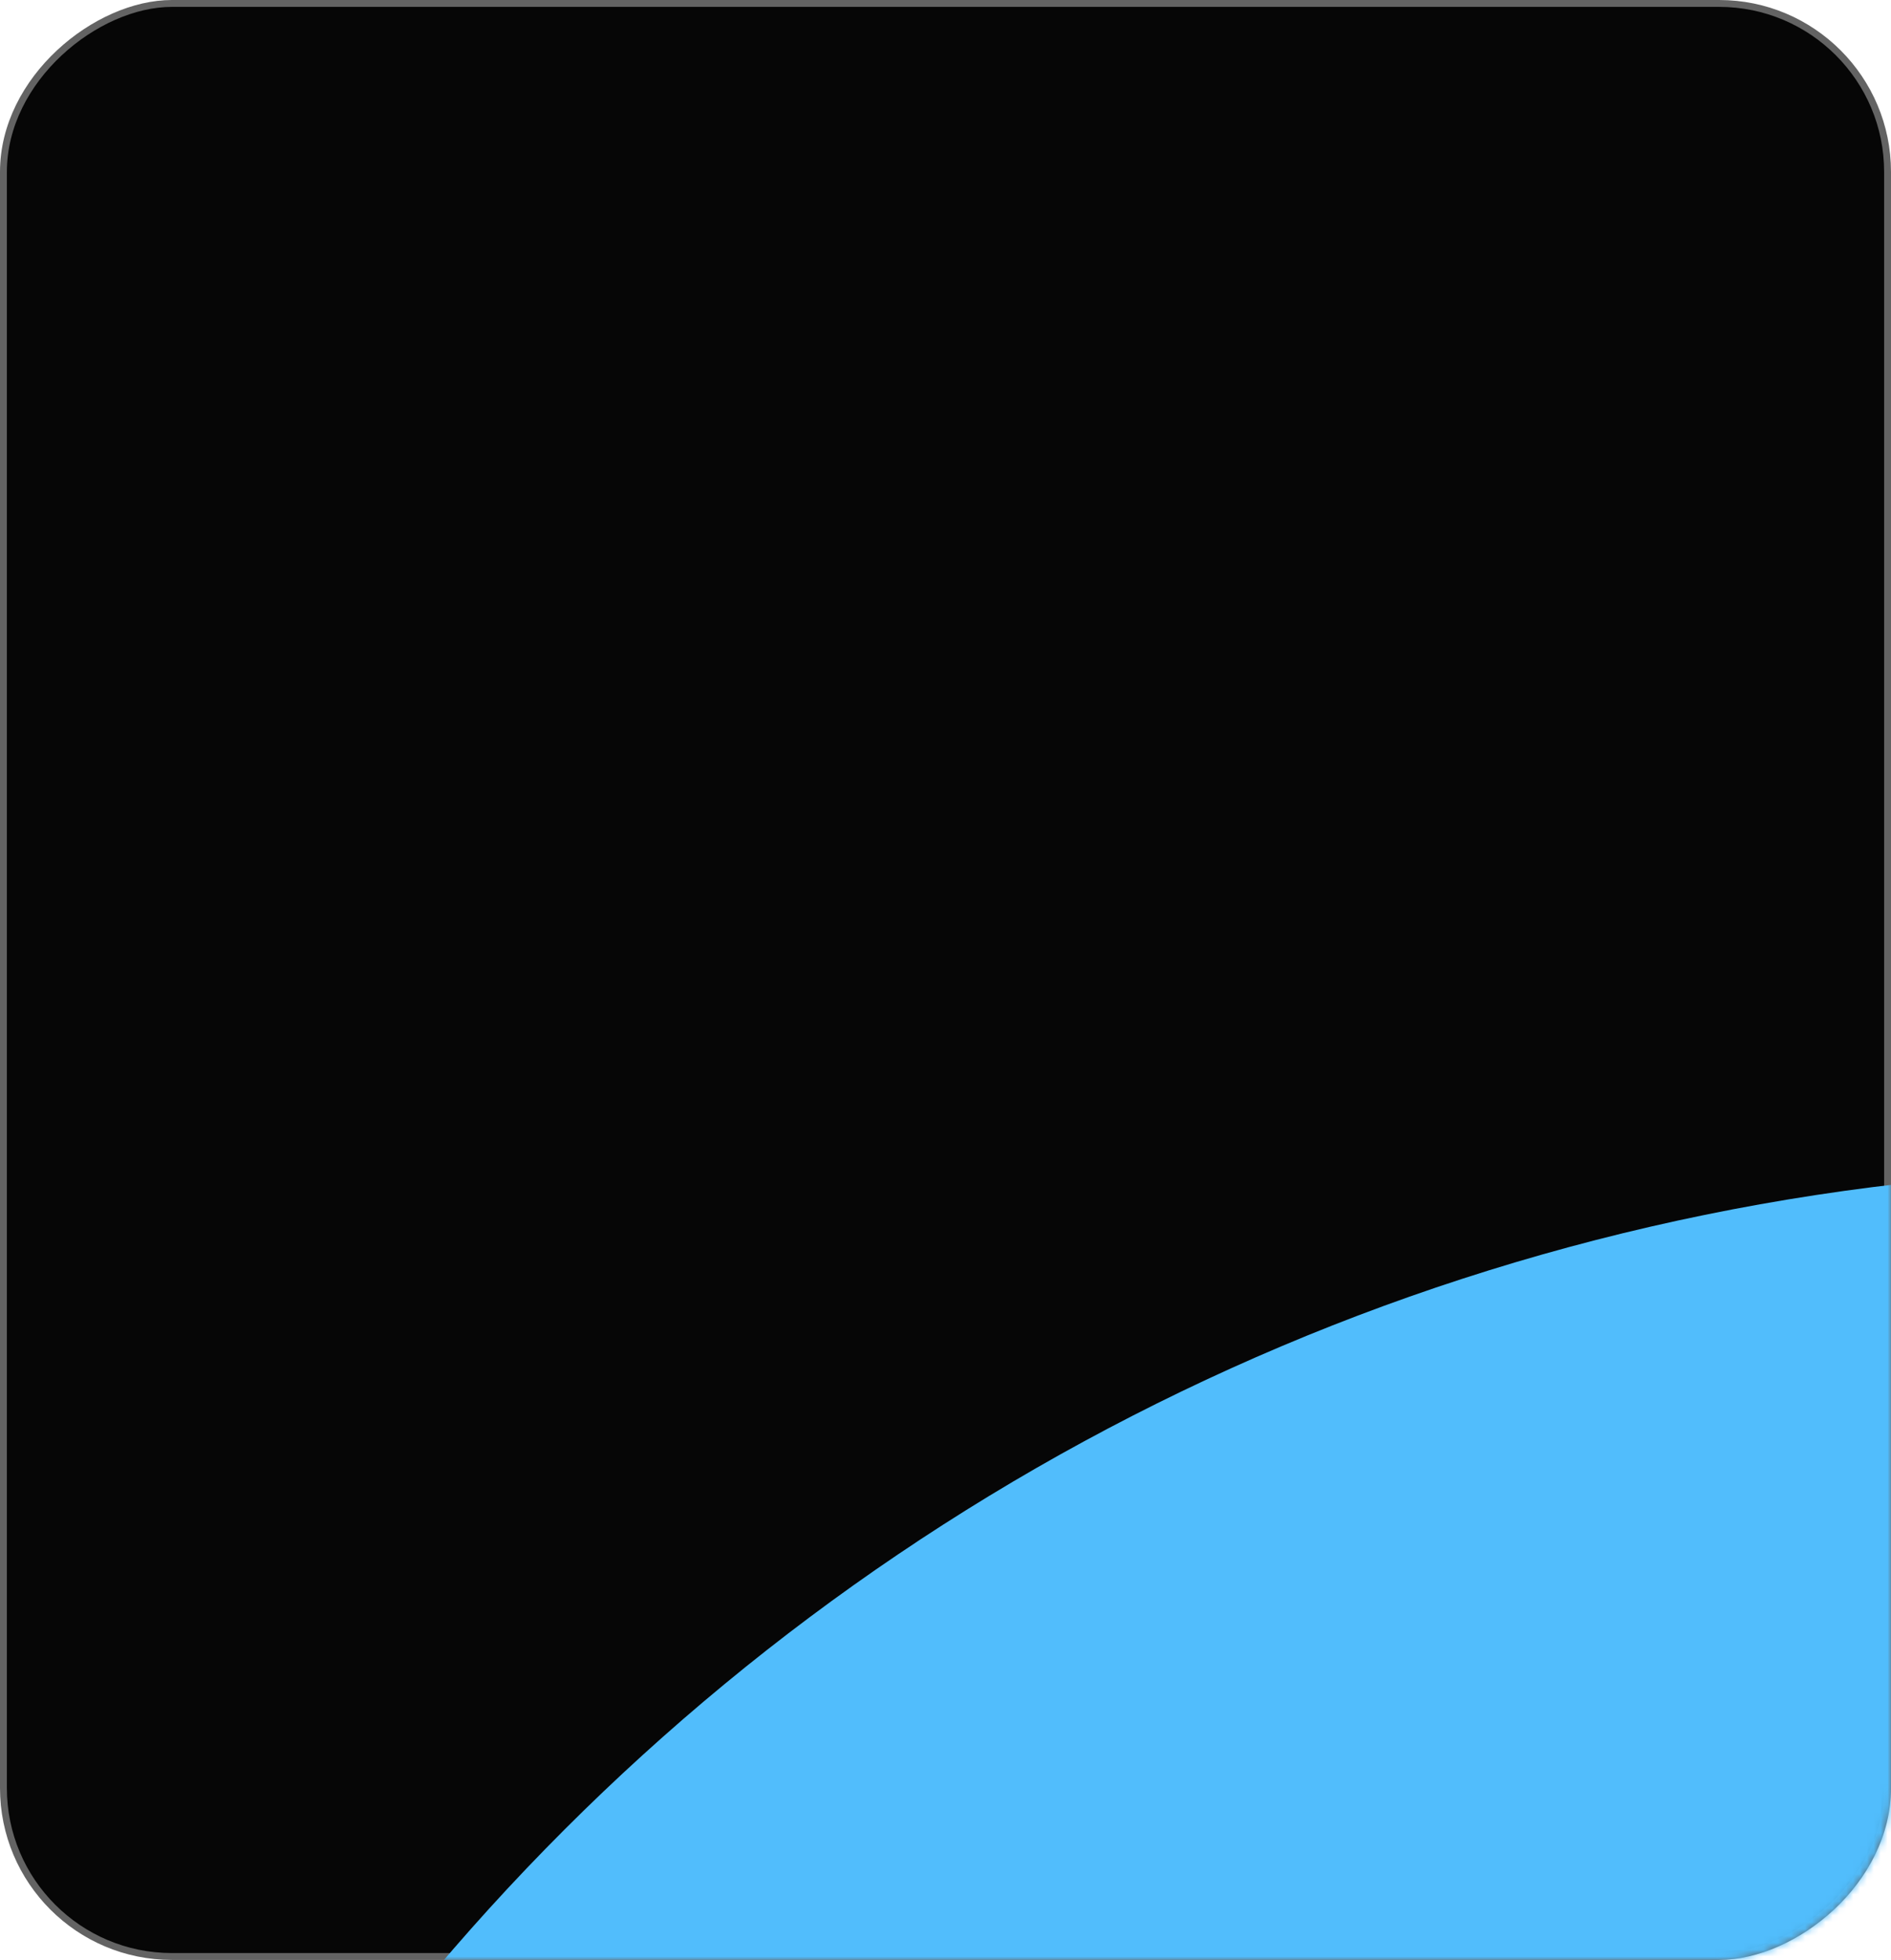 <?xml version="1.0" encoding="UTF-8"?> <svg xmlns="http://www.w3.org/2000/svg" width="275" height="285" viewBox="0 0 275 285" fill="none"> <rect x="0.5" y="284.5" width="284" height="274" rx="24.5" transform="rotate(-90 0.5 284.5)" fill="#060606" stroke="#636363"></rect> <mask id="mask0_54_454" style="mask-type:alpha" maskUnits="userSpaceOnUse" x="0" y="0" width="275" height="285"> <rect x="0.5" y="284.5" width="284" height="274" rx="24.5" transform="rotate(-90 0.5 284.5)" fill="#060606" stroke="#636363"></rect> </mask> <g mask="url(#mask0_54_454)"> <g filter="url(#filter0_f_54_454)"> <path d="M642 498C642 679.149 495.149 826 314 826C132.851 826 -14 679.149 -14 498C-14 316.851 132.851 170 314 170C495.149 170 642 316.851 642 498Z" fill="#51BDFC"></path> </g> </g> <defs> <filter id="filter0_f_54_454" x="-214" y="-30" width="1056" height="1056" filterUnits="userSpaceOnUse" color-interpolation-filters="sRGB"> <feFlood flood-opacity="0" result="BackgroundImageFix"></feFlood> <feBlend mode="normal" in="SourceGraphic" in2="BackgroundImageFix" result="shape"></feBlend> <feGaussianBlur stdDeviation="100" result="effect1_foregroundBlur_54_454"></feGaussianBlur> </filter> </defs> </svg> 